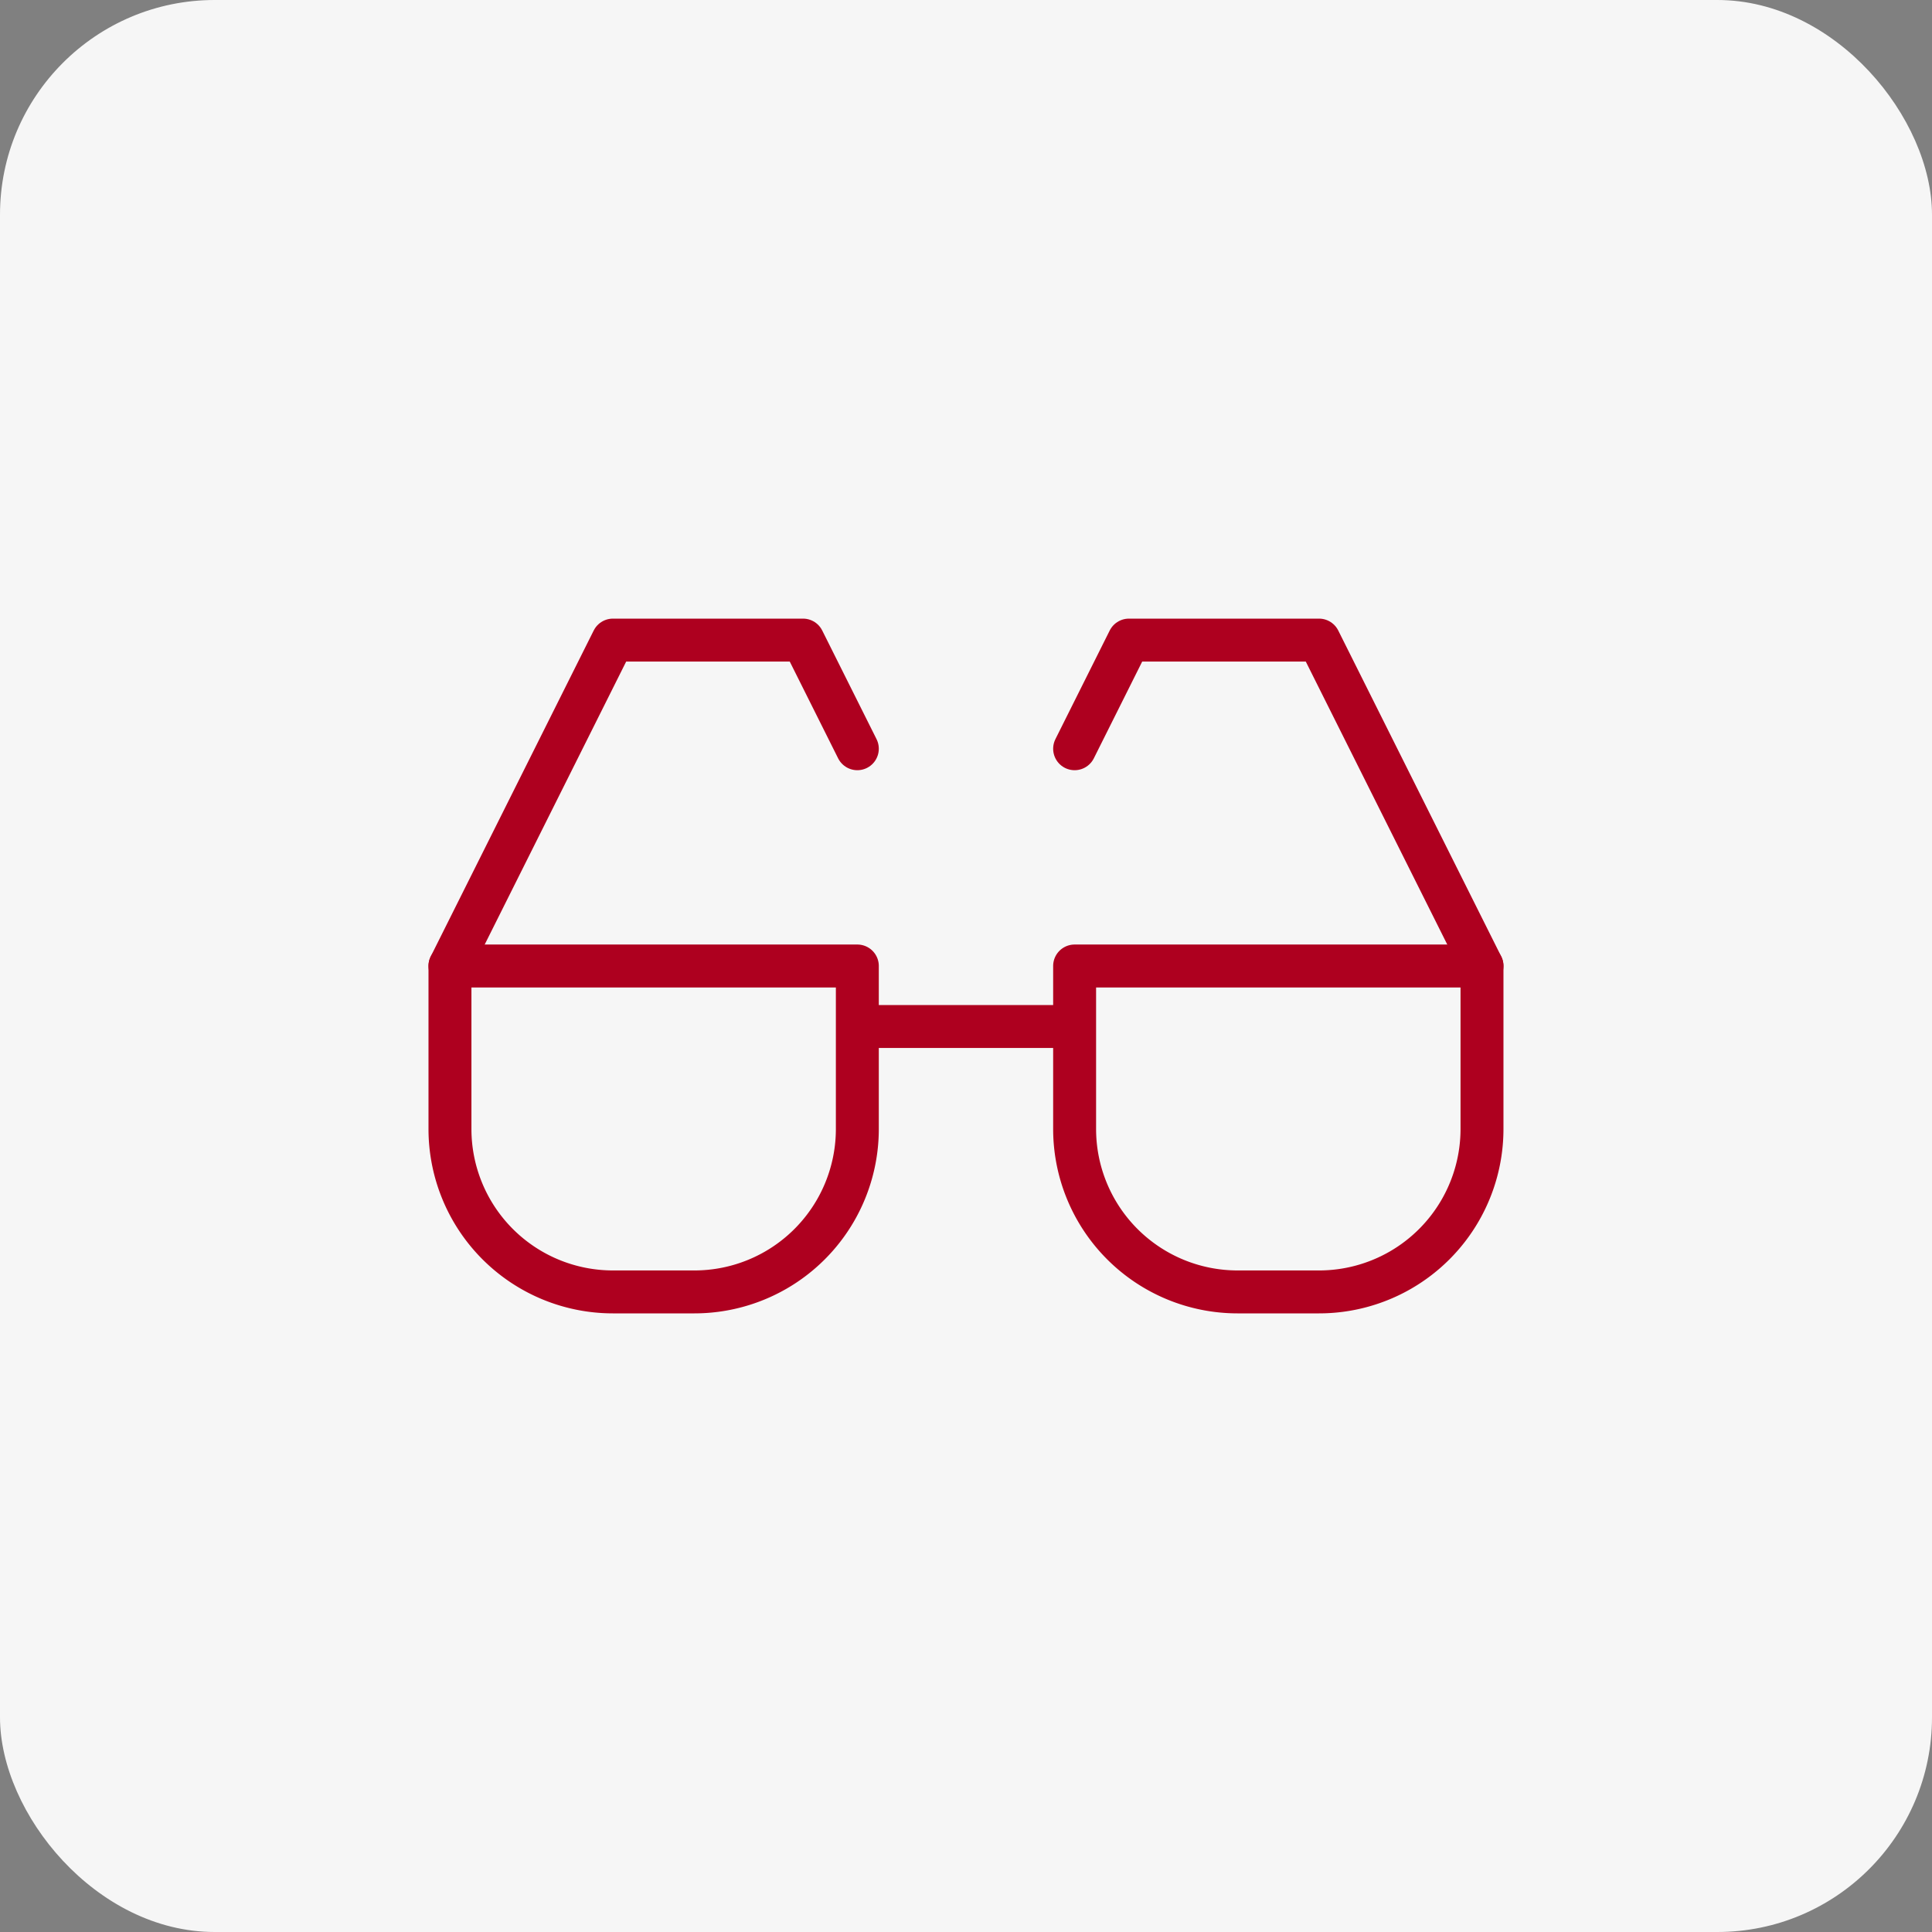 <svg xmlns="http://www.w3.org/2000/svg" width="90" height="90" viewBox="0 0 90 90"><rect x="0" y="0" width="90" height="90" fill="#808080" stroke="none"/><g id="Group_9222" data-name="Group 9222" transform="translate(-763 -4322)"><g id="Group_9221" data-name="Group 9221"><rect id="videoframe_4067" width="90" height="90" rx="10" transform="translate(763 4322)" fill="#f6f6f6"></rect></g><g id="Group_9067" data-name="Group 9067" transform="translate(782.961 4350.818)"><g id="Group_9068" data-name="Group 9068" transform="translate(1 1)"><path id="Path_9541" data-name="Path 9541" d="M1,13H19.977v7.591a7.591,7.591,0,0,1-7.591,7.591h-3.8A7.591,7.591,0,0,1,1,20.591Z" transform="translate(-1 2.182)" fill="none" stroke="#ae001f" stroke-linecap="round" stroke-linejoin="round" stroke-width="2"></path><path id="Path_9542" data-name="Path 9542" d="M24,13H42.977v7.591a7.591,7.591,0,0,1-7.591,7.591h-3.8A7.591,7.591,0,0,1,24,20.591Z" transform="translate(5.099 2.182)" fill="none" stroke="#ae001f" stroke-linecap="round" stroke-linejoin="round" stroke-width="2"></path><line id="Line_81" data-name="Line 81" x2="10" transform="translate(19 18)" fill="none" stroke="#ae001f" stroke-linecap="round" stroke-linejoin="round" stroke-width="2"></line><path id="Path_9543" data-name="Path 9543" d="M1,16.182,8.591,1h8.856l2.53,5.061" transform="translate(-1 -1)" fill="none" stroke="#ae001f" stroke-linecap="round" stroke-linejoin="round" stroke-width="2"></path><path id="Path_9544" data-name="Path 9544" d="M42.977,16.182,35.386,1H26.53L24,6.061" transform="translate(5.099 -1)" fill="none" stroke="#ae001f" stroke-linecap="round" stroke-linejoin="round" stroke-width="2"></path></g></g></g></svg>
